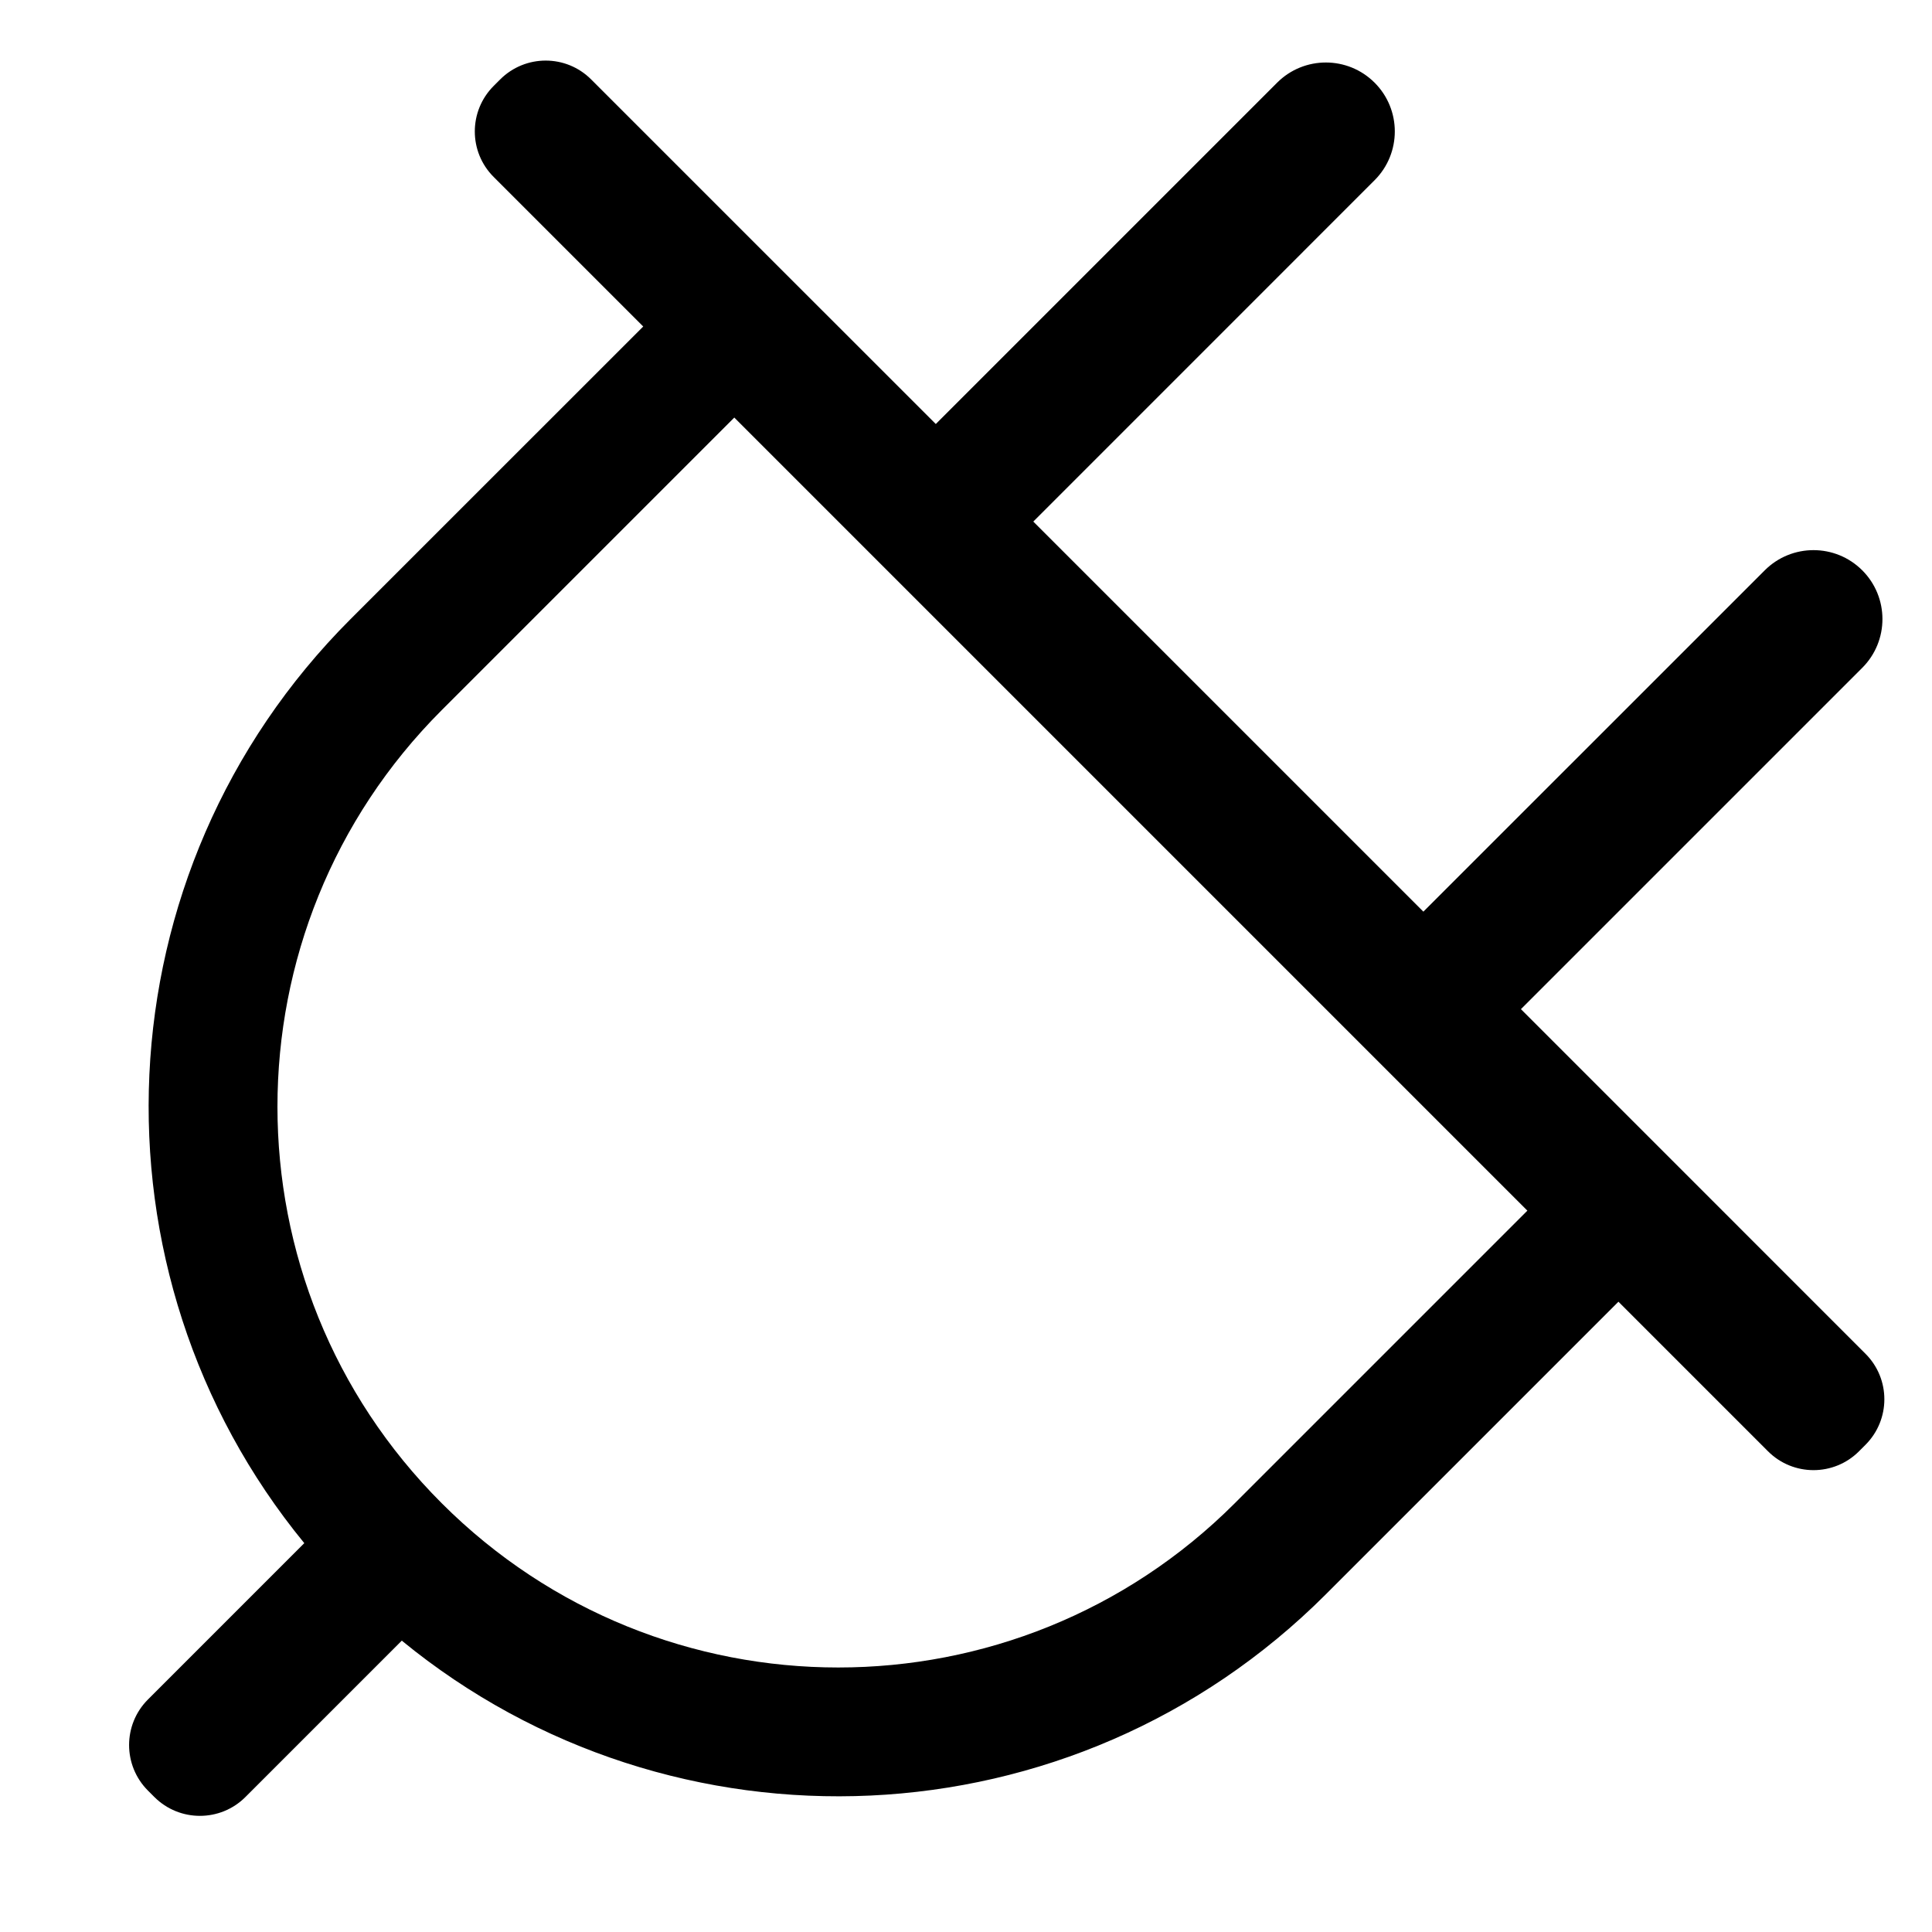 <svg width="30" height="30" viewBox="0 0 30 30" fill="none" xmlns="http://www.w3.org/2000/svg">
<path fill-rule="evenodd" clip-rule="evenodd" d="M28.967 22.435C29.358 22.044 29.358 21.411 28.967 21.021L23.617 15.67L28.917 10.37C29.335 9.952 29.335 9.274 28.917 8.856C28.499 8.438 27.821 8.438 27.403 8.856L22.102 14.156L16.045 8.099L21.345 2.798C21.763 2.38 21.763 1.702 21.345 1.284C20.927 0.866 20.249 0.866 19.831 1.284L14.531 6.584L11.769 3.823C11.769 3.823 11.769 3.823 11.769 3.823L9.18 1.234C8.79 0.843 8.157 0.843 7.766 1.234L7.666 1.334C7.275 1.725 7.275 2.358 7.666 2.748L9.988 5.07L5.444 9.613C1.518 13.539 1.278 19.756 4.725 23.962L2.297 26.39C1.907 26.78 1.907 27.413 2.297 27.804L2.397 27.904C2.788 28.294 3.421 28.294 3.811 27.904L6.239 25.476C10.445 28.923 16.662 28.683 20.588 24.756L25.131 20.213L27.453 22.535C27.843 22.926 28.477 22.926 28.867 22.535L28.967 22.435ZM23.717 18.799L19.174 23.342C15.773 26.743 10.259 26.743 6.859 23.342C3.458 19.942 3.458 14.428 6.859 11.027L11.402 6.484L23.717 18.799Z" fill="black"/>
</svg>
